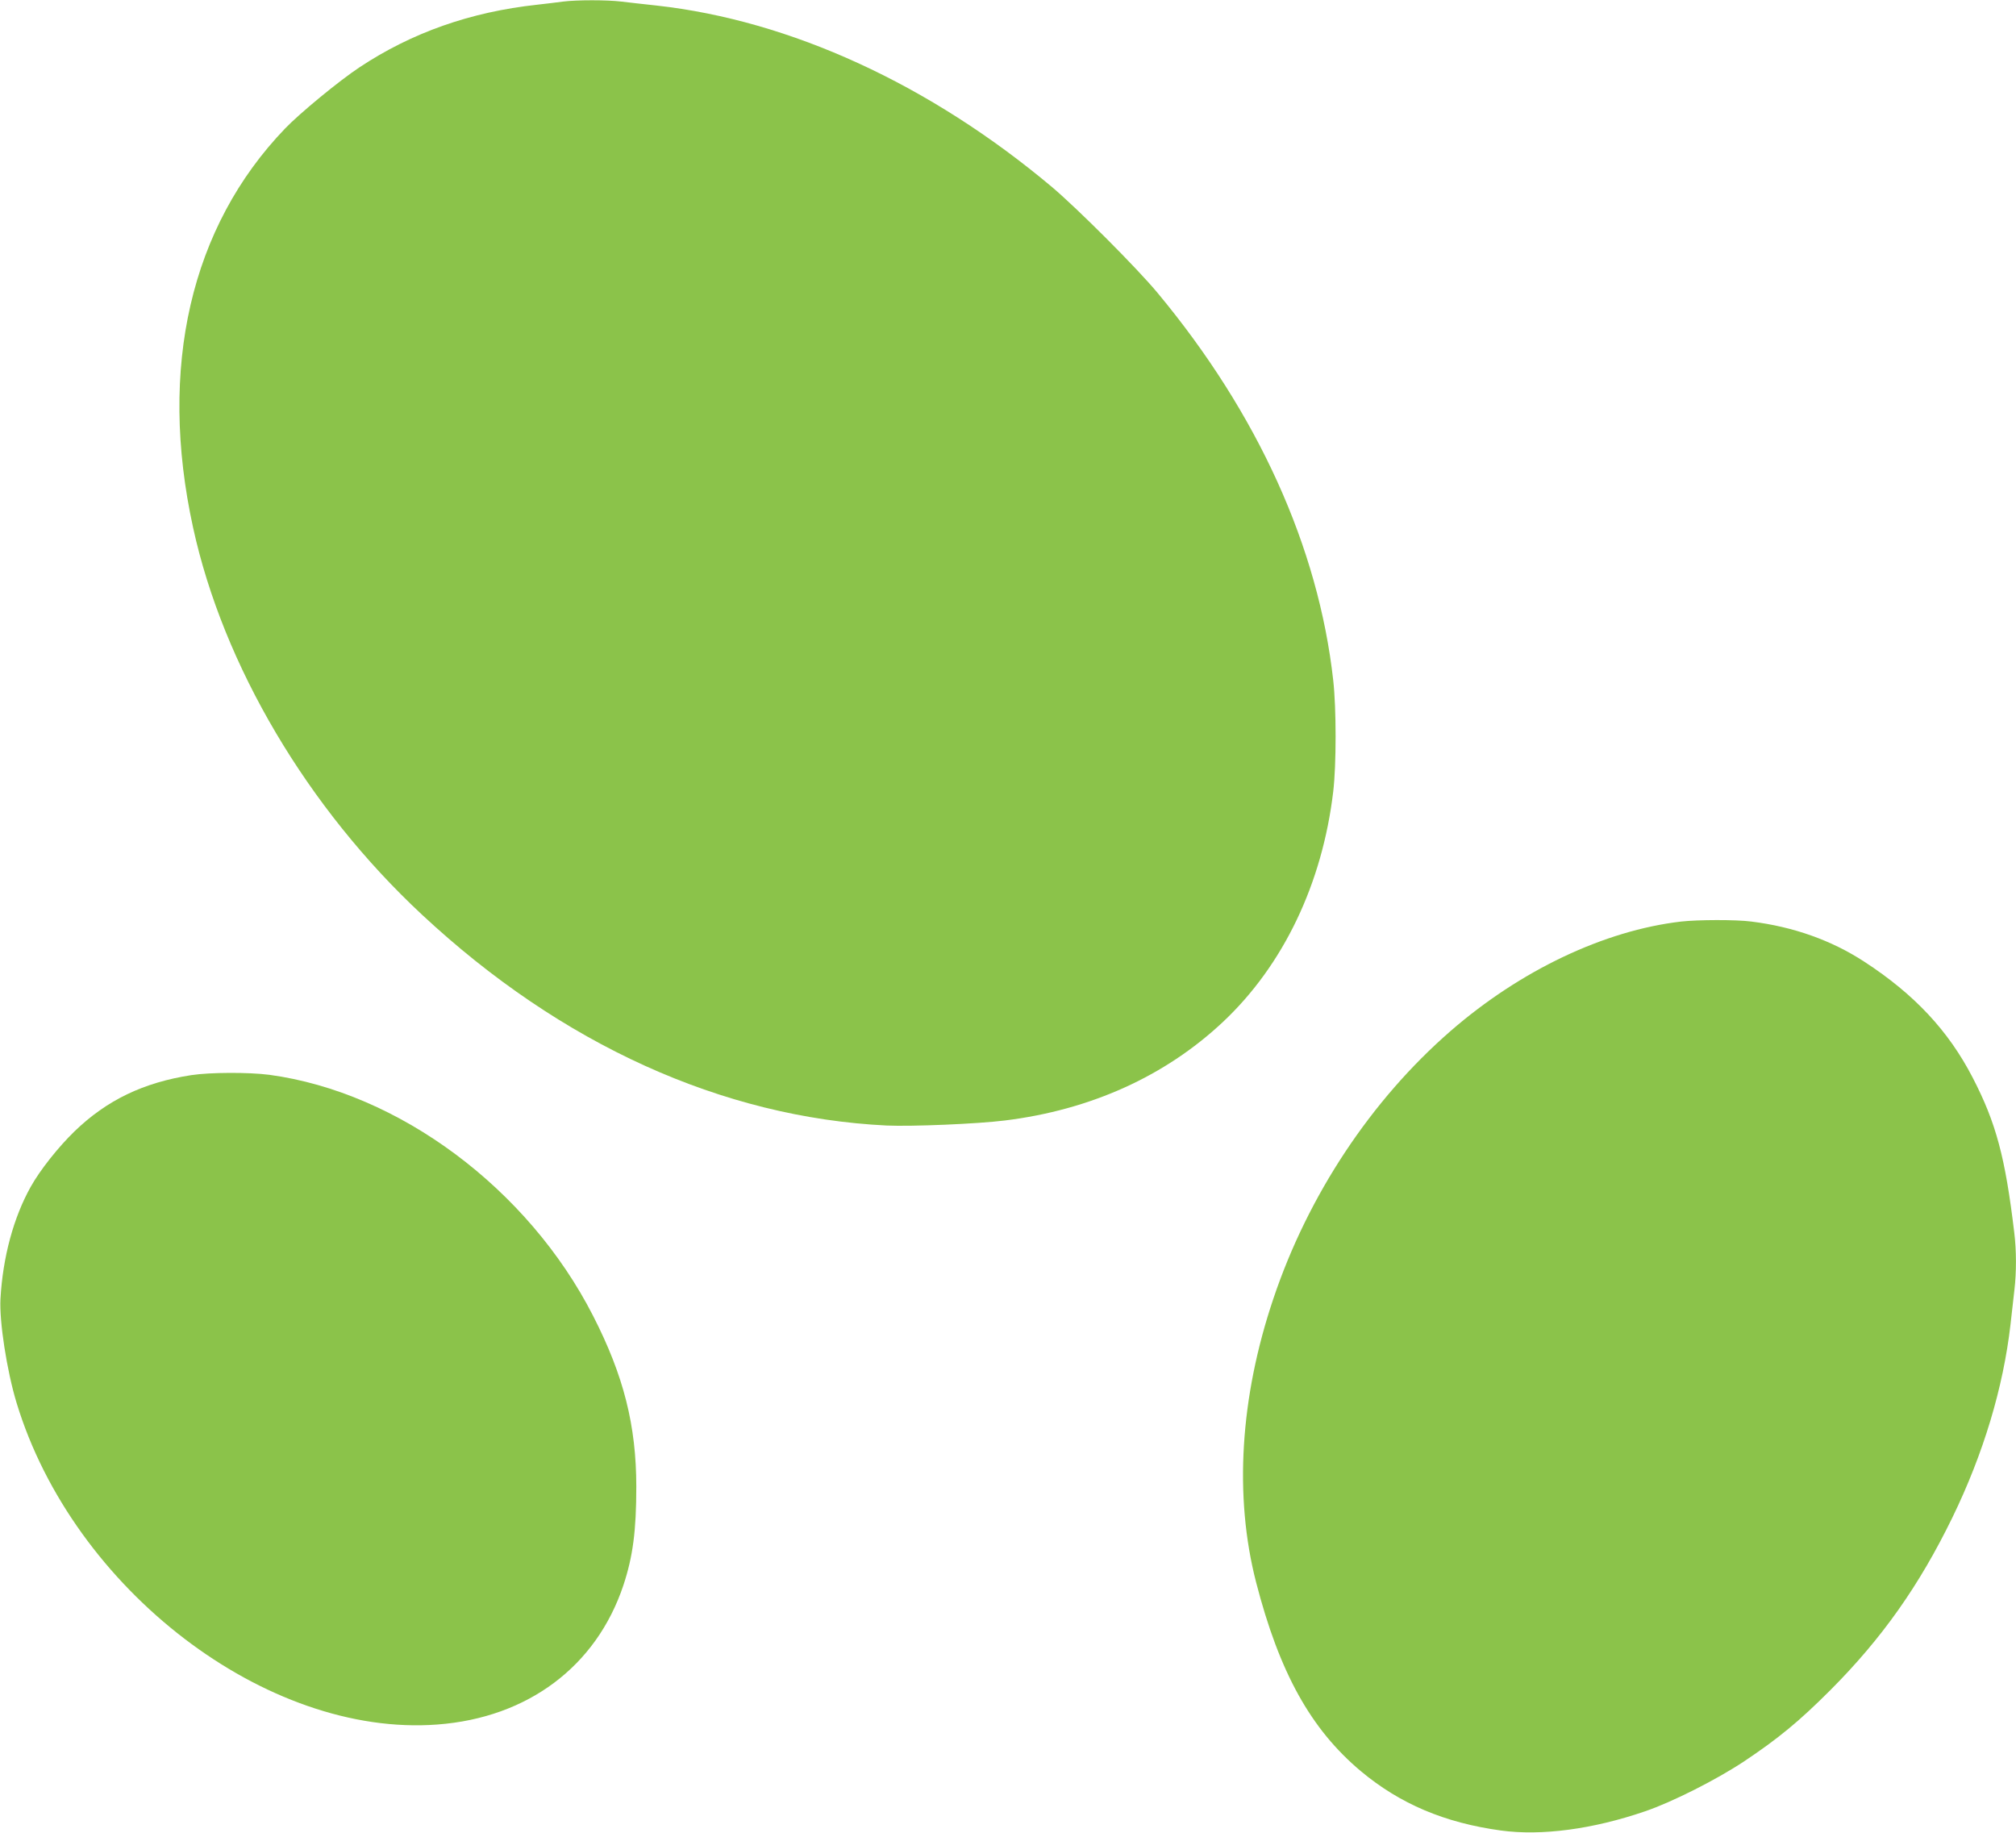 <?xml version="1.0" standalone="no"?>
<!DOCTYPE svg PUBLIC "-//W3C//DTD SVG 20010904//EN"
 "http://www.w3.org/TR/2001/REC-SVG-20010904/DTD/svg10.dtd">
<svg version="1.0" xmlns="http://www.w3.org/2000/svg"
 width="1280pt" height="1164pt" viewBox="0 0 1280 1164"
 preserveAspectRatio="xMidYMid meet">
<g transform="translate(0,1164) scale(0.1,-0.1)"
fill="#8bc34a" stroke="none">
<path d="M3575 11630 c-33 -5 -107 -13 -165 -20 -423 -46 -795 -177 -1127
-397 -130 -86 -380 -292 -473 -389 -600 -624 -806 -1519 -584 -2534 191 -875
726 -1780 1454 -2458 883 -823 1906 -1287 2950 -1338 159 -7 573 10 750 32
544 67 1017 281 1383 624 385 361 633 880 702 1465 20 169 20 527 0 705 -94
846 -479 1695 -1115 2460 -132 159 -507 534 -670 672 -776 652 -1662 1059
-2513 1153 -78 8 -178 20 -222 25 -92 11 -282 11 -370 0z"/>
<path d="M10673 5789 c-487 -57 -1019 -309 -1463 -695 -504 -438 -905 -1043
-1125 -1699 -212 -628 -250 -1256 -110 -1800 148 -574 347 -933 665 -1200 249
-208 532 -328 890 -377 257 -35 583 8 915 122 173 59 454 201 630 318 214 143
346 251 546 451 328 329 564 663 775 1096 197 405 323 825 369 1225 8 74 20
174 25 221 13 111 13 249 -1 363 -57 477 -115 696 -264 984 -154 298 -370 529
-688 736 -208 136 -451 222 -717 255 -97 13 -341 12 -447 0z"/>
<path d="M1215 4814 c-305 -47 -537 -159 -742 -357 -103 -100 -219 -246 -278
-352 -109 -195 -177 -446 -192 -711 -8 -143 40 -455 102 -660 360 -1186 1588
-2125 2672 -2043 574 43 1009 369 1181 884 60 181 82 345 82 625 0 389 -80
706 -274 1085 -412 808 -1234 1420 -2056 1531 -131 17 -377 16 -495 -2z"/>
</g>
</svg>
